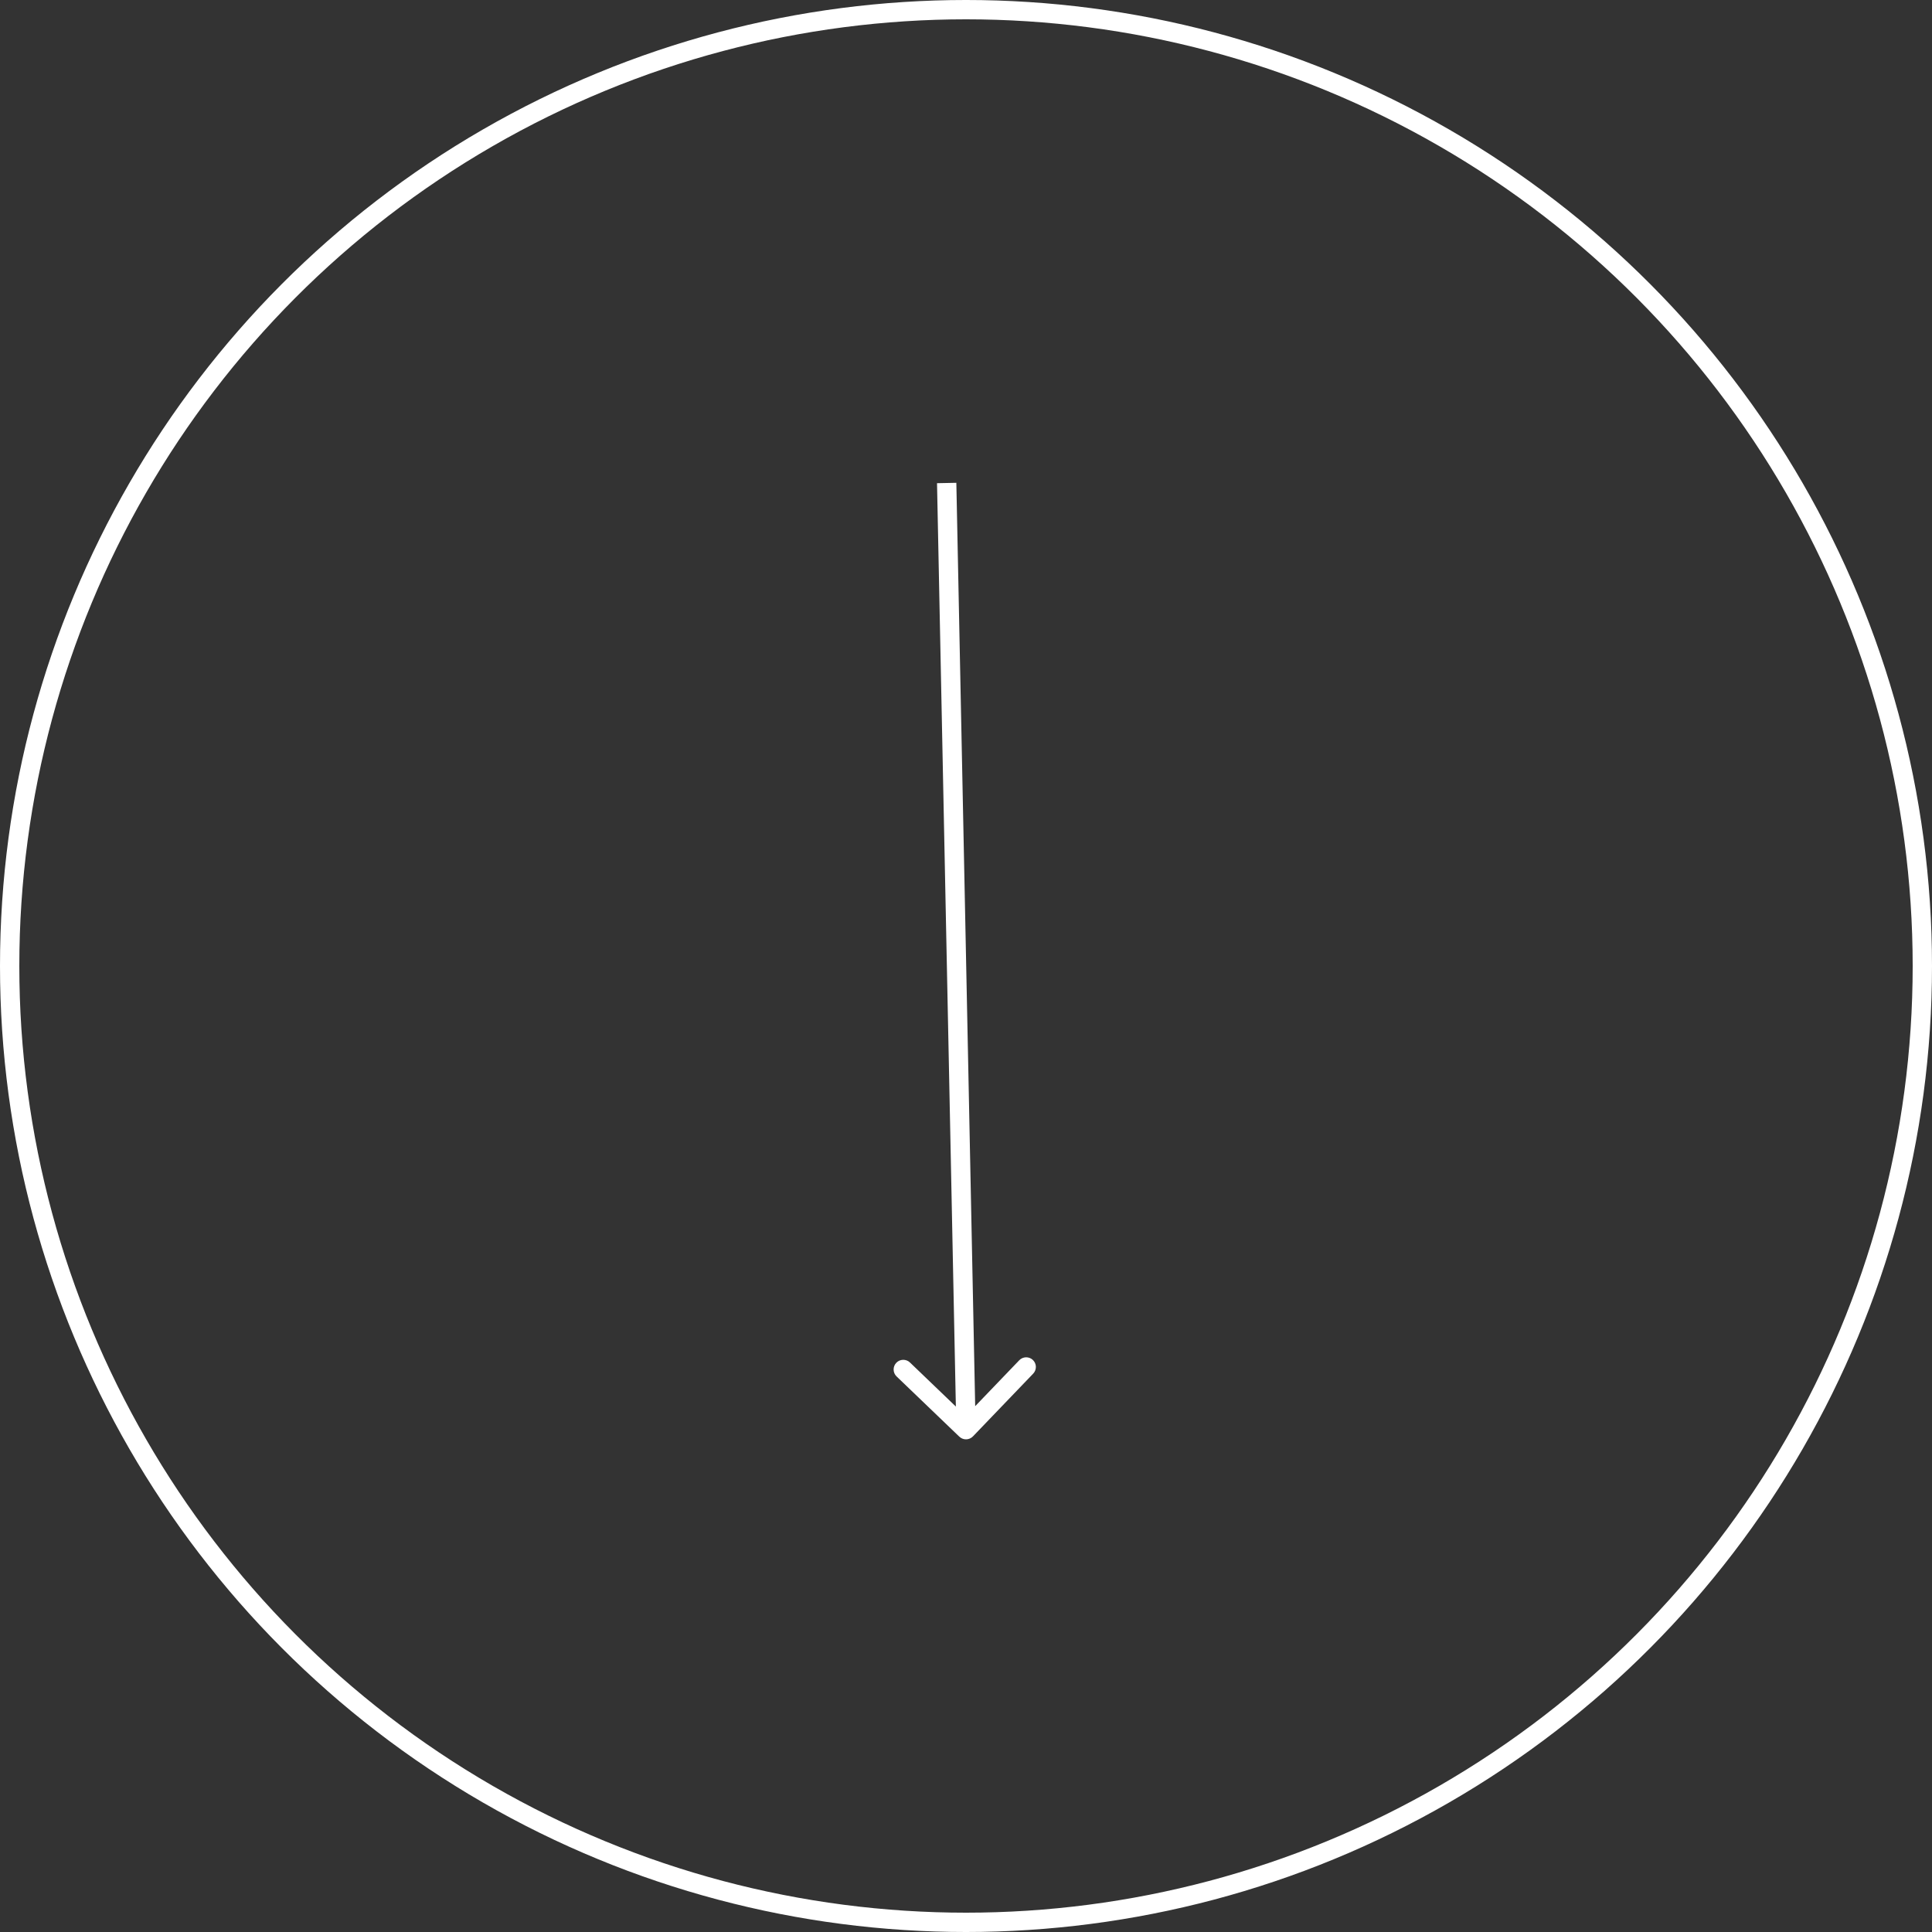<?xml version="1.0" encoding="UTF-8"?> <svg xmlns="http://www.w3.org/2000/svg" width="100" height="100" viewBox="0 0 100 100" fill="none"><rect x="0" y="0" width="100" height="100" fill="#333333" stroke="none"/> <circle cx="50" cy="50" r="49.5" stroke="white"></circle> <path d="M49.654 74.361C49.853 74.552 50.169 74.546 50.361 74.346L53.477 71.1C53.668 70.901 53.662 70.584 53.463 70.393C53.264 70.202 52.947 70.208 52.756 70.407L49.986 73.293L47.1 70.523C46.901 70.332 46.584 70.338 46.393 70.537C46.202 70.737 46.208 71.053 46.407 71.244L49.654 74.361ZM48.5 25.01L49.5 74.01L50.5 73.99L49.5 24.99L48.5 25.01Z" fill="white"></path> </svg> 